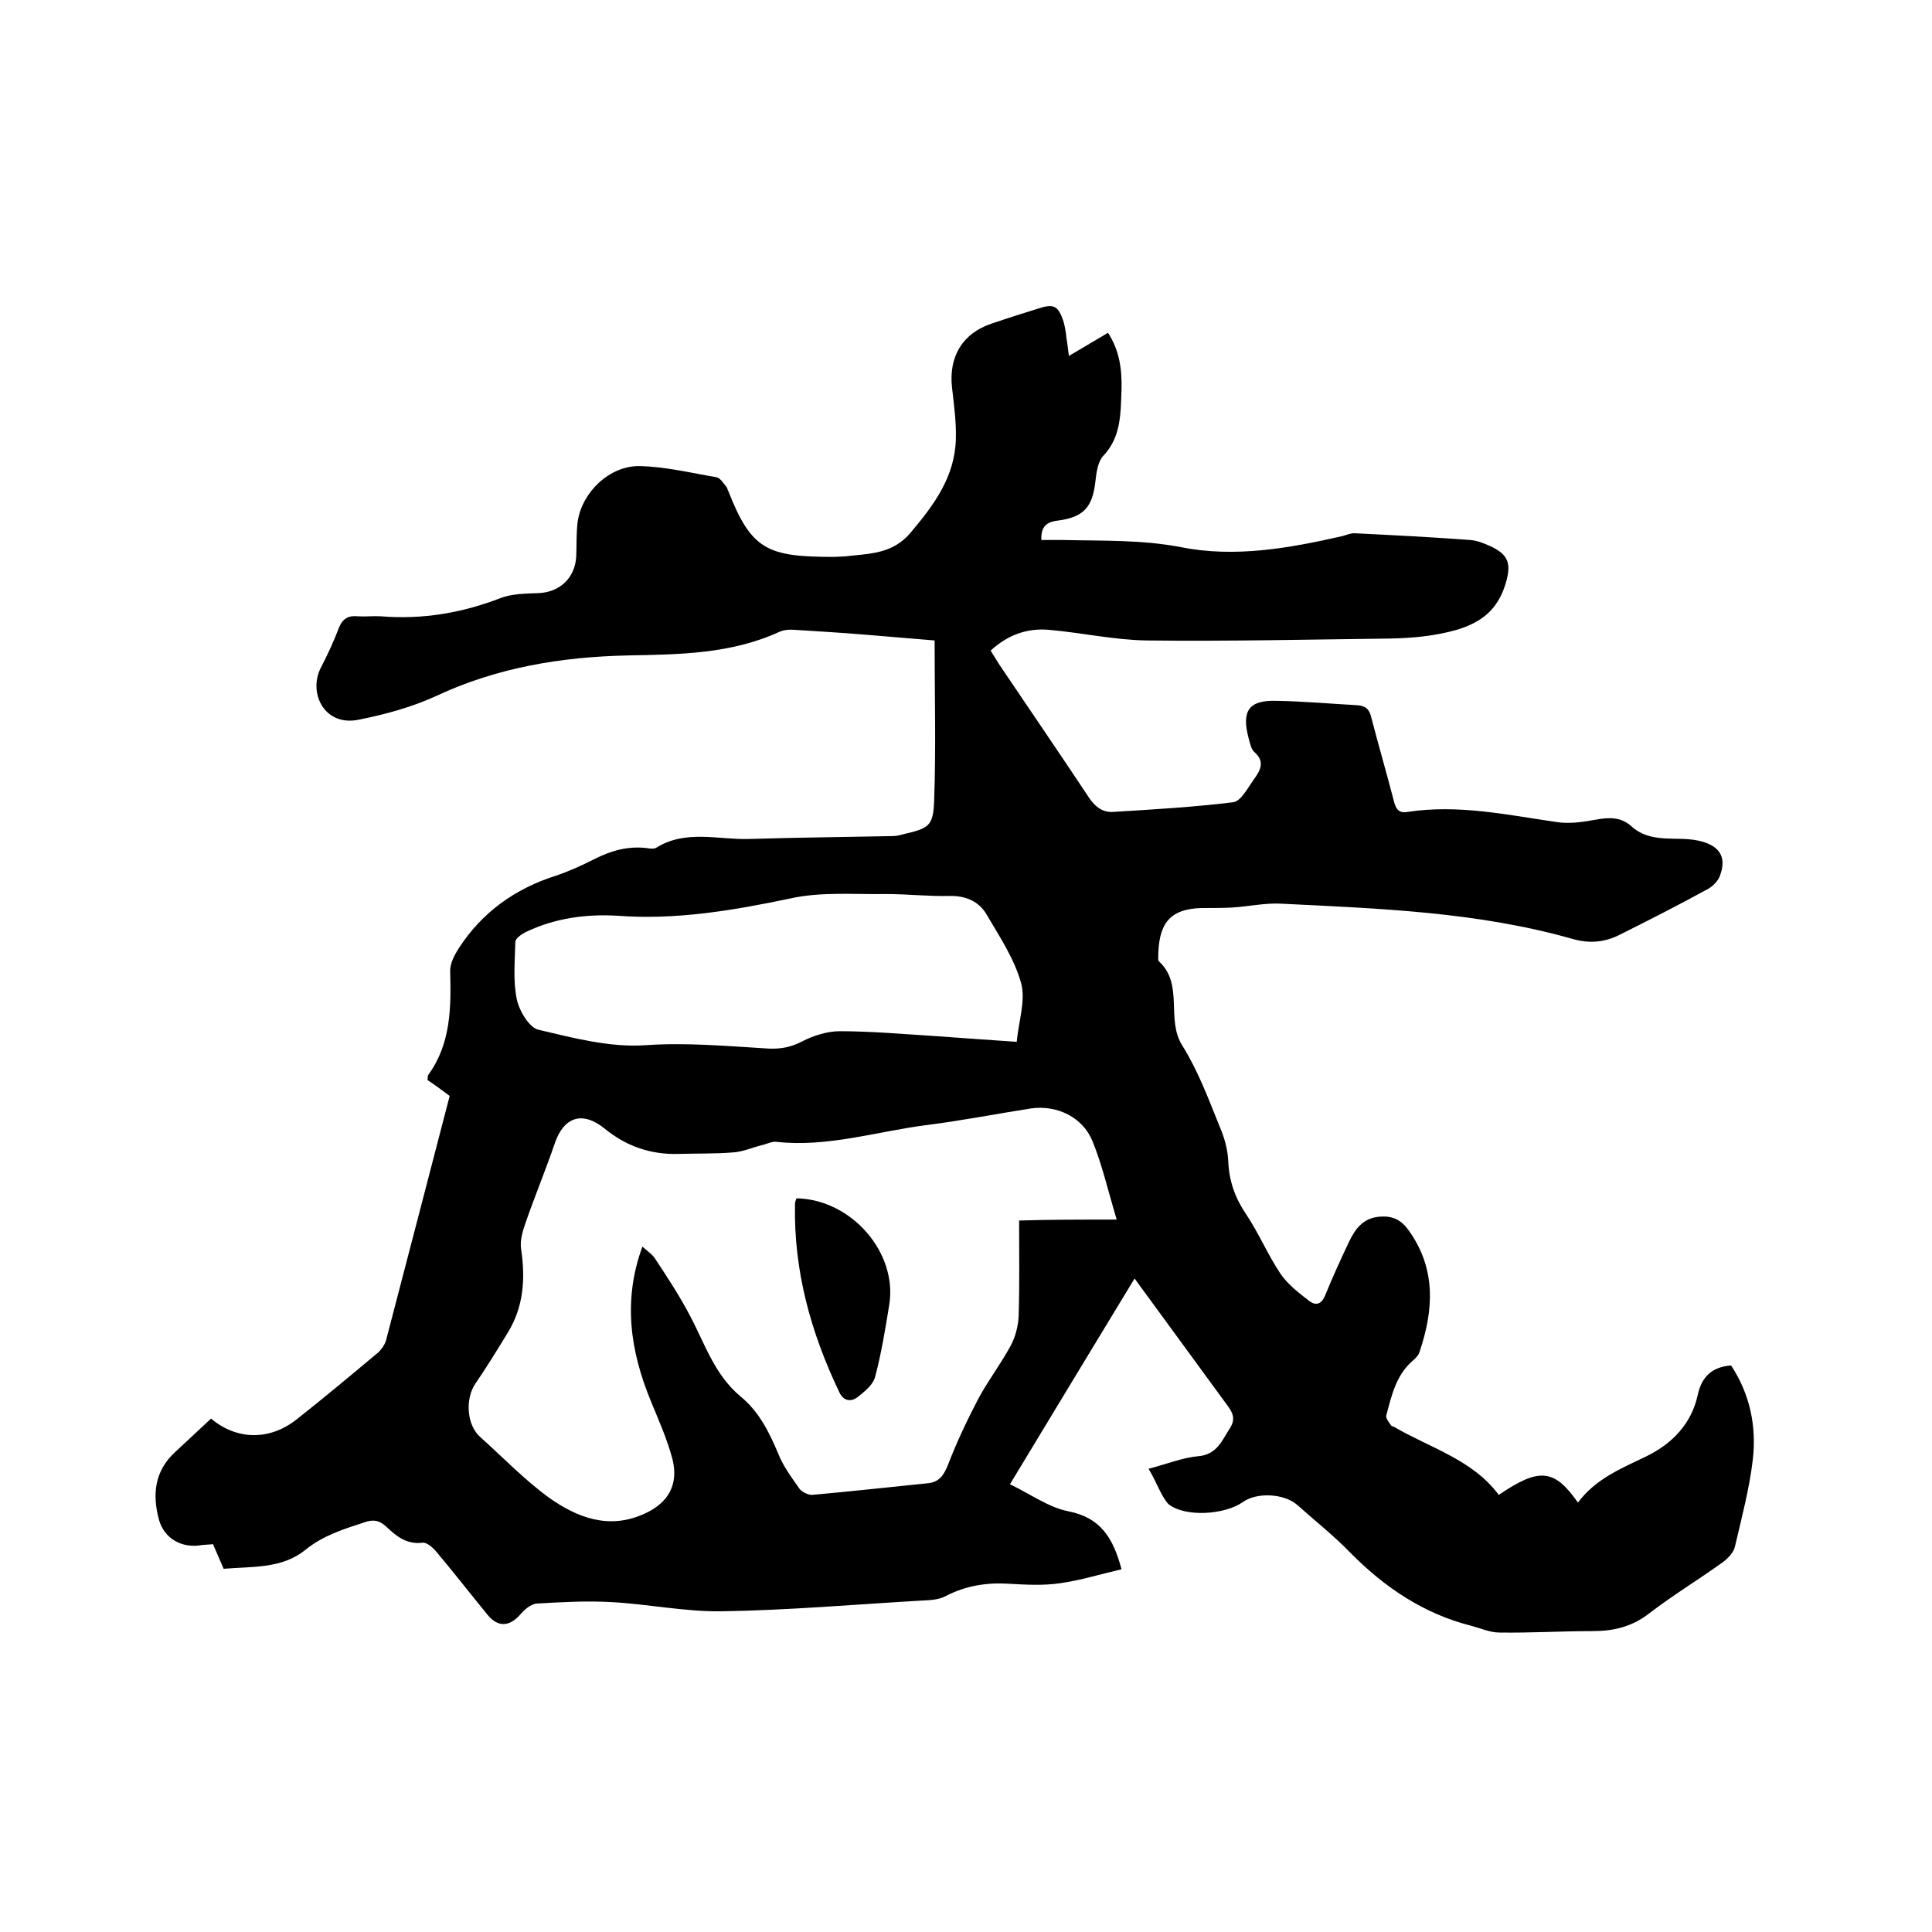 <svg enable-background="new 0 0 400 400" viewBox="0 0 400 400" xmlns="http://www.w3.org/2000/svg"><path d="m237.8 304.1c3.8-1 7-2.3 10.2-2.6 4-.3 5-3.3 6.7-5.9 1.5-2.4-.1-3.9-1.3-5.6-6.1-8.3-12.1-16.6-18.5-25.3-8.6 14.2-17 28-25.8 42.6 4.2 2 8 4.8 12.1 5.6 6.7 1.3 9.3 5.6 11 12-4.3 1-8.5 2.3-12.8 2.9-3.4.5-7 .3-10.5.1-4.6-.3-9 .4-13.2 2.6-1.5.8-3.5.8-5.2.9-13.7.8-27.5 2-41.2 2.2-7.6.1-15.1-1.5-22.7-1.9-5.1-.3-10.3 0-15.5.3-1.2.1-2.6 1.3-3.5 2.4-2.2 2.4-4.5 2.5-6.6 0-3.6-4.4-7.1-8.9-10.8-13.3-.7-.8-1.9-1.8-2.7-1.7-3.3.4-5.4-1.3-7.5-3.3-1.4-1.3-2.7-1.6-4.6-.9-4.3 1.4-8.5 2.7-12.2 5.7-4.8 3.9-10.9 3.4-16.9 3.9-.7-1.6-1.4-3.3-2.2-5.1-.8.1-1.6.1-2.4.2-4 .7-7.7-1.3-8.8-5.3-1.4-5.2-.9-10.1 3.4-14 2.5-2.3 4.9-4.6 7.4-6.9 5.3 4.5 12.2 4.6 17.8.1 5.7-4.5 11.2-9.1 16.7-13.7.7-.6 1.4-1.6 1.7-2.5 4.4-16.9 8.8-33.7 13.2-50.7-1.6-1.2-3.1-2.3-4.6-3.3.1-.4 0-.8.2-1.1 4.7-6.5 4.7-14 4.5-21.5 0-1.6.9-3.3 1.8-4.7 4.8-7.4 11.6-12.3 20.1-15 2.7-.9 5.3-2.1 7.9-3.4 3.5-1.8 7.1-2.8 11-2.3.6.1 1.4.2 1.9-.1 6.1-3.8 12.8-1.6 19.2-1.8 9.9-.3 19.9-.4 29.8-.6.7 0 1.5-.2 2.2-.4 5.2-1.2 6.1-1.7 6.3-6.8.4-11 .1-22 .1-33.3-4.8-.4-9.6-.8-14.4-1.2-4.9-.4-9.7-.7-14.6-1-1-.1-2.2 0-3.1.4-10 4.6-20.7 4.7-31.4 4.9-13.8.3-27.1 2.5-39.7 8.4-5 2.3-10.5 3.8-16 4.9-7.2 1.5-10.5-5.6-7.9-10.7 1.4-2.7 2.7-5.5 3.8-8.4.8-1.9 2-2.5 3.9-2.3 1.6.1 3.2-.1 4.8 0 8.6.7 16.8-.7 24.8-3.8 2.4-.9 5.2-.9 7.8-1 4.4-.2 7.5-3.1 7.8-7.5.1-2.4 0-4.9.3-7.3.9-6.1 6.6-11.6 12.8-11.5 5.3.1 10.6 1.4 15.9 2.3.8.1 1.5 1.3 2.1 2 .2.2.2.6.4.9 4.8 12.2 8.1 13.6 21.9 13.6.7 0 1.5-.1 2.2-.1 5-.6 9.9-.4 13.7-5 4.8-5.7 9.1-11.5 9.3-19.3.1-3.6-.4-7.2-.8-10.7-.7-6.4 2.2-11.2 8.2-13.2 3.2-1.1 6.4-2.1 9.6-3.1 3.3-1.1 4.2-.6 5.3 2.7.3 1.1.5 2.3.6 3.4.2 1.1.3 2.2.5 3.7 2.9-1.7 5.4-3.2 8.1-4.8 2.4 3.7 2.9 7.6 2.8 11.7-.2 4.8 0 9.7-3.7 13.7-1.2 1.2-1.5 3.5-1.7 5.3-.6 5.4-2.4 7.5-7.9 8.2-2.4.3-3.4 1.4-3.3 4h4.4c8.2.2 16.3-.1 24.6 1.5 11.1 2.2 22.3.2 33.3-2.3.8-.2 1.6-.6 2.5-.6 8 .4 16 .8 24 1.4 1.4.1 2.9.7 4.2 1.3 3.9 1.8 4.3 3.8 3.1 7.8-1.6 5.2-4.8 7.9-10.1 9.5-4.6 1.3-9.1 1.7-13.7 1.8-16.8.2-33.7.6-50.5.4-6.7-.1-13.4-1.6-20.2-2.2-4.5-.4-8.5 1-12.1 4.3.6 1 1.2 1.9 1.8 2.9 6.2 9.2 12.5 18.4 18.6 27.6 1.3 1.9 2.8 3 4.9 2.9 8.3-.5 16.7-1 24.9-2 1.6-.2 3-2.9 4.2-4.6 1.3-1.8 2.6-3.7.2-5.8-.7-.6-.9-1.9-1.2-2.9-1.5-5.7.1-7.9 5.9-7.7 5.5.1 11 .6 16.5.9 1.8.1 2.6.8 3 2.5 1.5 5.8 3.2 11.6 4.7 17.4.4 1.6 1 2.5 2.8 2.2 10.5-1.6 20.6.6 30.9 2.1 2.6.4 5.4 0 8.1-.5s5.2-.6 7.4 1.4c4 3.6 9.1 2 13.6 2.9s6.2 3.3 4.7 7.3c-.4 1.1-1.4 2.1-2.4 2.7-6 3.3-12.1 6.4-18.3 9.5-3.1 1.6-6.3 1.9-9.8.9-19.7-5.6-40-6.3-60.3-7.3-3.4-.2-6.8.6-10.3.8-2.1.1-4.2.1-6.3.1-6.8.2-8.9 3.5-8.9 10.4 0 .2 0 .5.1.6 5.3 4.8 1.4 12 4.9 17.5 3.2 5.1 5.4 11 7.7 16.7 1 2.3 1.7 4.8 1.8 7.3.2 4.1 1.4 7.5 3.7 10.9 2.6 3.9 4.5 8.4 7.1 12.3 1.5 2.2 3.7 3.9 5.9 5.6 1.4 1.1 2.6.8 3.4-1.2 1.5-3.7 3.2-7.4 4.9-11 1.3-2.7 2.9-4.9 6.3-5.2 2.6-.2 4.4.5 6.1 2.9 5.7 8 5.1 16.5 2.2 25.1-.2.7-.9 1.4-1.5 1.9-3.4 3-4.3 7.2-5.4 11.3-.1.6.6 1.4 1 2 .1.2.4.2.6.3 7.5 4.4 16.3 6.8 21.7 14.1 8.4-5.7 11.5-5.4 16.4 1.6 3.6-4.9 9-7.1 14.2-9.6 5.3-2.6 9.3-6.7 10.6-12.7.8-3.7 2.9-5.8 6.9-6.1 3.9 5.9 5.3 12.6 4.5 19.5-.7 6-2.3 12-3.7 18-.3 1.3-1.5 2.5-2.6 3.3-5 3.6-10.3 6.8-15.1 10.5-3.6 2.8-7.4 3.7-11.7 3.7-6.5 0-12.9.4-19.4.3-1.9 0-3.9-.9-5.8-1.4-9.9-2.5-18-8-25.1-15.2-3.4-3.5-7.2-6.5-10.9-9.8-2.7-2.4-8.4-2.7-11.3-.6-3.7 2.6-11.9 3.2-15.4.4-1.6-1.8-2.4-4.5-4.1-7.3zm-6.6-51.6c-1.8-6-3-11.3-5-16.2-2-5-7.4-7.6-12.8-6.8-7.1 1.1-14.2 2.5-21.3 3.4-10.4 1.3-20.7 4.7-31.4 3.5-1-.1-2 .5-3 .7-2 .5-4 1.4-6 1.5-3.7.3-7.4.2-11.1.3-5.9.2-11-1.6-15.5-5.3-4.5-3.6-8.3-2.4-10.2 3-1.9 5.6-4.2 11.1-6.1 16.6-.6 1.7-1.2 3.7-.9 5.5.9 6.1.5 11.8-2.7 17.1-2.2 3.6-4.4 7.2-6.8 10.7-2.1 3.1-1.8 8.5 1 11 4.7 4.2 9.2 8.9 14.3 12.6 5.8 4.1 12.3 6.6 19.5 3.4 5.1-2.2 7.4-6.1 6-11.5-1.1-4.1-2.8-7.9-4.4-11.8-4.3-10.4-5.9-20.9-1.8-32.1 1.1 1 2.1 1.6 2.7 2.6 2.5 3.8 5 7.6 7.1 11.6 3.1 5.8 5.1 12.3 10.5 16.8 3.8 3.1 5.9 7.3 7.8 11.8 1 2.6 2.8 5 4.4 7.3.5.7 1.8 1.3 2.6 1.3 8-.7 15.9-1.6 23.9-2.4 2.4-.2 3.4-1.6 4.3-3.9 1.8-4.7 4-9.3 6.3-13.7 2-3.7 4.6-7.1 6.6-10.8 1-1.8 1.6-4.1 1.7-6.2.2-6.4.1-12.8.1-19.8 6.2-.2 12.6-.2 20.2-.2zm-20.7-36.8c.4-4.3 1.9-8.6.9-12.2-1.4-5-4.4-9.5-7.1-14.1-1.6-2.8-4.4-4-7.8-3.9-4.3.1-8.7-.4-13-.4-6.6.1-13.5-.5-19.8.9-11.9 2.5-23.7 4.5-35.8 3.6-6.6-.4-13.1.5-19.1 3.4-.8.4-2.1 1.3-2.1 2-.1 4-.5 8.1.3 11.9.5 2.4 2.6 5.9 4.5 6.3 7.2 1.7 14.8 3.7 22.1 3.2 8.6-.6 17.1.2 25.6.7 2.5.1 4.6-.3 6.9-1.5s5.2-2.1 7.8-2.1c6.5 0 13.1.6 19.6 1 5.5.4 11.1.8 17 1.2z"/><path d="m164.9 248.1c11.4.2 21 11.3 19.2 22.1-.8 4.9-1.6 9.9-2.9 14.8-.4 1.7-2.2 3.1-3.7 4.3-1.2.9-2.8.9-3.7-1-5.9-12.3-9.5-25.2-9.2-39 0-.4.1-.7.3-1.2z"/></svg>